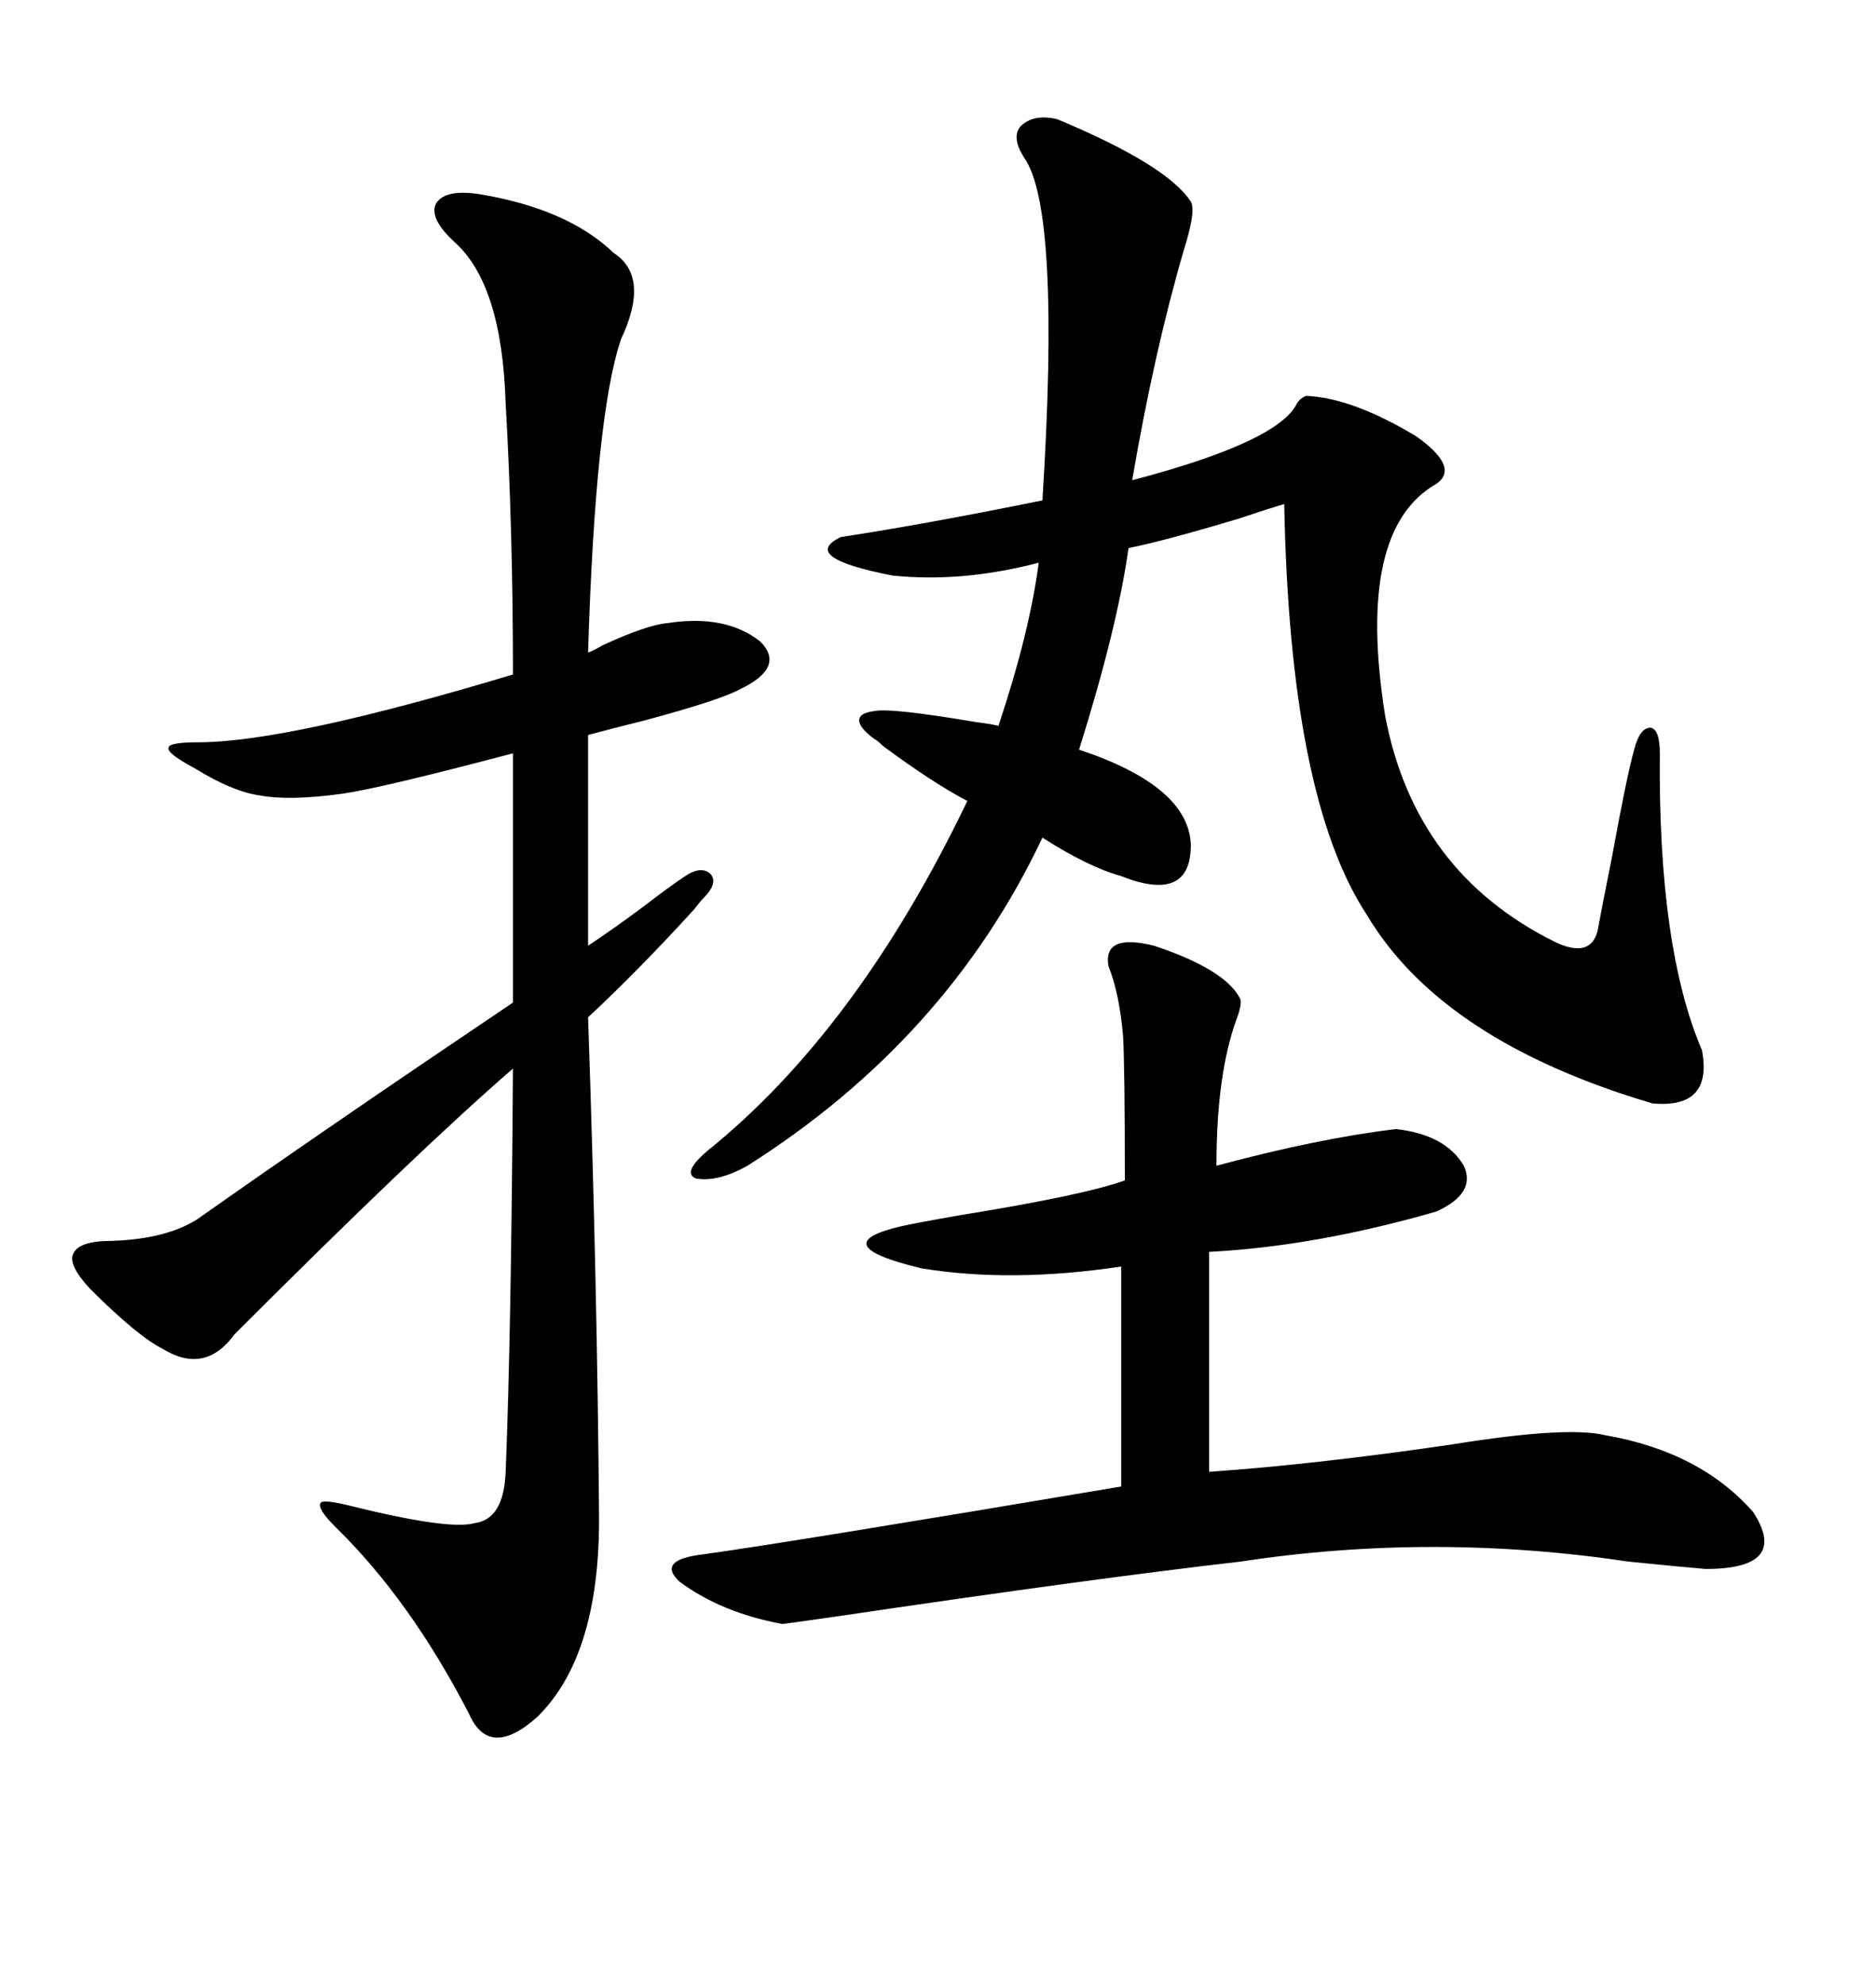 <svg xmlns="http://www.w3.org/2000/svg" xmlns:xlink="http://www.w3.org/1999/xlink" width="300" height="317.285"><path d="M169.04 19.04L169.04 19.04Q186.62 26.37 190.43 32.23L190.43 32.23Q191.31 33.69 189.26 40.14L189.26 40.14Q184.57 56.25 181.05 76.76L181.05 76.76Q204.49 70.61 207.42 64.45L207.42 64.45Q208.01 63.57 208.89 63.28L208.89 63.28Q216.21 63.57 226.46 69.73L226.46 69.73Q233.50 74.71 229.69 77.34L229.69 77.34Q216.80 84.67 221.48 114.26L221.48 114.26Q226.17 139.45 248.73 150.59L248.73 150.59Q254.30 153.22 255.47 148.83L255.47 148.83Q256.05 145.61 257.81 136.82L257.81 136.82Q260.16 123.93 261.33 119.82L261.33 119.82Q262.21 116.31 263.96 116.31L263.96 116.31Q265.43 116.60 265.43 120.41L265.43 120.41Q265.14 151.46 272.17 167.87L272.17 167.87Q273.93 177.25 264.26 176.37L264.26 176.37Q230.57 166.41 218.55 146.19L218.55 146.19Q206.25 127.44 205.37 80.57L205.37 80.57Q203.32 81.15 198.05 82.91L198.05 82.91Q186.33 86.43 180.47 87.60L180.47 87.60Q178.71 100.20 172.56 119.82L172.56 119.82Q190.14 125.68 190.43 135.06L190.43 135.06Q190.43 144.43 179.30 140.04L179.30 140.04Q174.02 138.57 166.70 133.89L166.70 133.89Q151.46 166.11 119.53 186.33L119.53 186.33Q114.84 188.96 111.33 188.38L111.33 188.38Q108.98 187.50 113.09 183.98L113.09 183.98Q137.11 164.65 154.69 128.03L154.69 128.03Q149.12 125.10 141.21 119.24L141.21 119.24Q140.33 118.36 139.75 118.07L139.75 118.07Q137.40 116.31 137.40 115.14L137.40 115.14Q137.40 113.96 139.75 113.67L139.75 113.67Q142.38 113.09 156.15 115.43L156.15 115.43Q158.50 115.72 159.67 116.02L159.67 116.02Q164.65 101.07 166.11 89.94L166.11 89.94Q153.81 93.16 142.68 91.99L142.68 91.99Q127.73 89.06 134.47 85.84L134.47 85.84Q147.95 83.79 166.70 79.98L166.70 79.98Q169.63 33.40 163.77 25.20L163.77 25.20Q161.72 21.97 163.18 20.21L163.18 20.21Q165.23 18.16 169.04 19.04ZM76.76 31.05L76.76 31.05Q90.82 33.40 98.14 40.43L98.14 40.43Q104.00 44.24 99.32 54.20L99.32 54.20Q95.21 66.21 94.04 104.30L94.04 104.30Q94.92 104.00 96.39 103.13L96.39 103.13Q103.42 99.90 106.64 99.61L106.64 99.61Q116.02 98.14 121.58 102.54L121.58 102.54Q125.68 106.64 118.36 110.16L118.36 110.16Q115.14 111.91 103.13 115.14L103.13 115.14Q97.27 116.60 94.04 117.48L94.04 117.48L94.04 151.17Q98.44 148.24 103.13 144.73L103.13 144.73Q106.93 141.80 109.57 140.04L109.57 140.04Q112.21 138.28 113.67 139.75L113.67 139.75Q114.84 141.21 112.50 143.55L112.50 143.55Q111.91 144.14 111.04 145.31L111.04 145.31Q101.95 155.27 94.04 162.60L94.04 162.60Q95.51 205.08 95.80 242.87L95.80 242.87Q95.80 264.84 85.84 274.51L85.84 274.51Q78.22 281.25 75 273.93L75 273.93Q65.63 255.76 53.61 244.04L53.61 244.04Q50.68 241.11 51.27 240.23L51.27 240.23Q51.56 239.65 55.37 240.53L55.37 240.53Q71.78 244.63 75.88 243.46L75.88 243.46Q80.57 242.87 80.86 235.25L80.86 235.25Q81.74 213.87 82.03 170.80L82.03 170.80Q66.80 183.98 37.50 213.28L37.50 213.28Q32.81 219.73 26.07 215.63L26.07 215.63Q21.97 213.57 14.36 205.96L14.36 205.96Q10.84 202.15 11.72 200.39L11.72 200.39Q12.60 198.34 17.87 198.34L17.87 198.34Q26.66 198.05 31.64 194.82L31.64 194.82Q51.56 180.76 82.03 160.25L82.03 160.25L82.03 120.41Q60.94 125.98 54.79 126.86L54.79 126.86Q46.29 128.03 41.60 127.15L41.60 127.15Q37.21 126.56 31.05 122.75L31.05 122.75Q26.66 120.41 26.95 119.53L26.95 119.53Q26.95 118.65 31.64 118.65L31.64 118.65Q46.00 118.65 82.03 107.81L82.03 107.81Q82.03 84.96 80.86 64.45L80.86 64.45Q80.27 45.41 72.66 38.67L72.66 38.67Q68.55 34.86 69.73 32.52L69.73 32.52Q71.19 30.18 76.76 31.05ZM184.57 151.17L184.57 151.17Q196.00 154.98 198.34 159.67L198.34 159.67Q198.63 160.55 197.75 162.89L197.75 162.89Q194.53 171.68 194.53 186.33L194.53 186.33Q210.94 181.93 223.24 180.47L223.24 180.47Q231.15 181.35 234.08 186.33L234.08 186.33Q236.13 190.72 229.69 193.65L229.69 193.65Q210.35 199.22 193.36 200.10L193.36 200.10L193.36 235.25Q210.35 234.08 232.32 230.86L232.32 230.86Q250.49 227.93 256.64 229.39L256.64 229.39Q271.88 232.03 280.37 241.70L280.37 241.70Q286.23 250.78 272.75 250.78L272.75 250.78Q269.24 250.49 260.45 249.61L260.45 249.61Q229.10 244.92 198.34 249.61L198.34 249.61Q175.20 252.25 133.59 258.40L133.59 258.40Q125.39 259.57 125.10 259.57L125.10 259.57Q115.43 257.81 108.69 252.83L108.69 252.83Q104.88 249.32 112.50 248.44L112.50 248.44Q127.15 246.39 179.30 237.60L179.30 237.60L179.30 202.44Q161.72 205.08 147.36 202.73L147.36 202.73Q131.54 198.93 144.14 196.00L144.14 196.00Q146.78 195.41 153.52 194.24L153.52 194.24Q173.44 191.02 179.88 188.67L179.88 188.67Q179.88 170.51 179.59 165.53L179.59 165.53Q179.00 158.79 177.25 154.39L177.25 154.39Q176.37 149.12 184.57 151.17Z"/></svg>